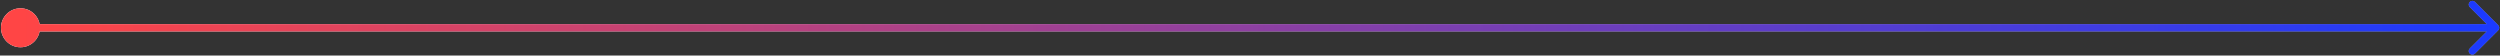 <svg xmlns="http://www.w3.org/2000/svg" width="1710" height="38" viewBox="0 0 1710 38" fill="none"><rect x="0" y="0" width="1710" height="38" fill="#333333" stroke="none"/><path d="M1708.77 20.767C1709.74 19.791 1709.74 18.208 1708.77 17.232L1692.86 1.322C1691.88 0.346 1690.3 0.346 1689.32 1.322C1688.35 2.298 1688.35 3.881 1689.32 4.858L1703.46 19L1689.32 33.142C1688.35 34.118 1688.35 35.701 1689.32 36.677C1690.3 37.654 1691.88 37.654 1692.86 36.677L1708.77 20.767ZM14 32.333C21.364 32.333 27.333 26.363 27.333 19C27.333 11.636 21.364 5.666 14 5.666C6.636 5.666 0.667 11.636 0.667 19C0.667 26.363 6.636 32.333 14 32.333ZM1707 16.5L14 16.5V21.5L1707 21.5V16.5Z" fill="url(#paint0_linear_31_2)"></path><path d="M1708.77 20.767C1709.74 19.791 1709.74 18.208 1708.77 17.232L1692.86 1.322C1691.88 0.346 1690.3 0.346 1689.32 1.322C1688.35 2.298 1688.35 3.881 1689.32 4.858L1703.46 19L1689.32 33.142C1688.35 34.118 1688.35 35.701 1689.32 36.677C1690.3 37.654 1691.88 37.654 1692.86 36.677L1708.77 20.767ZM14 32.333C21.364 32.333 27.333 26.363 27.333 19C27.333 11.636 21.364 5.666 14 5.666C6.636 5.666 0.667 11.636 0.667 19C0.667 26.363 6.636 32.333 14 32.333ZM1707 16.5L14 16.5V21.5L1707 21.5V16.5Z" fill="url(#paint1_linear_31_2)"></path><defs><linearGradient id="paint0_linear_31_2" x1="14" y1="-146" x2="1707" y2="-146" gradientUnits="userSpaceOnUse"><stop stop-color="white"></stop><stop offset="1" stop-color="#999999"></stop></linearGradient><linearGradient id="paint1_linear_31_2" x1="14" y1="56" x2="1707" y2="56" gradientUnits="userSpaceOnUse"><stop stop-color="#FF4545"></stop><stop offset="1" stop-color="#1B3AFF"></stop></linearGradient></defs></svg>